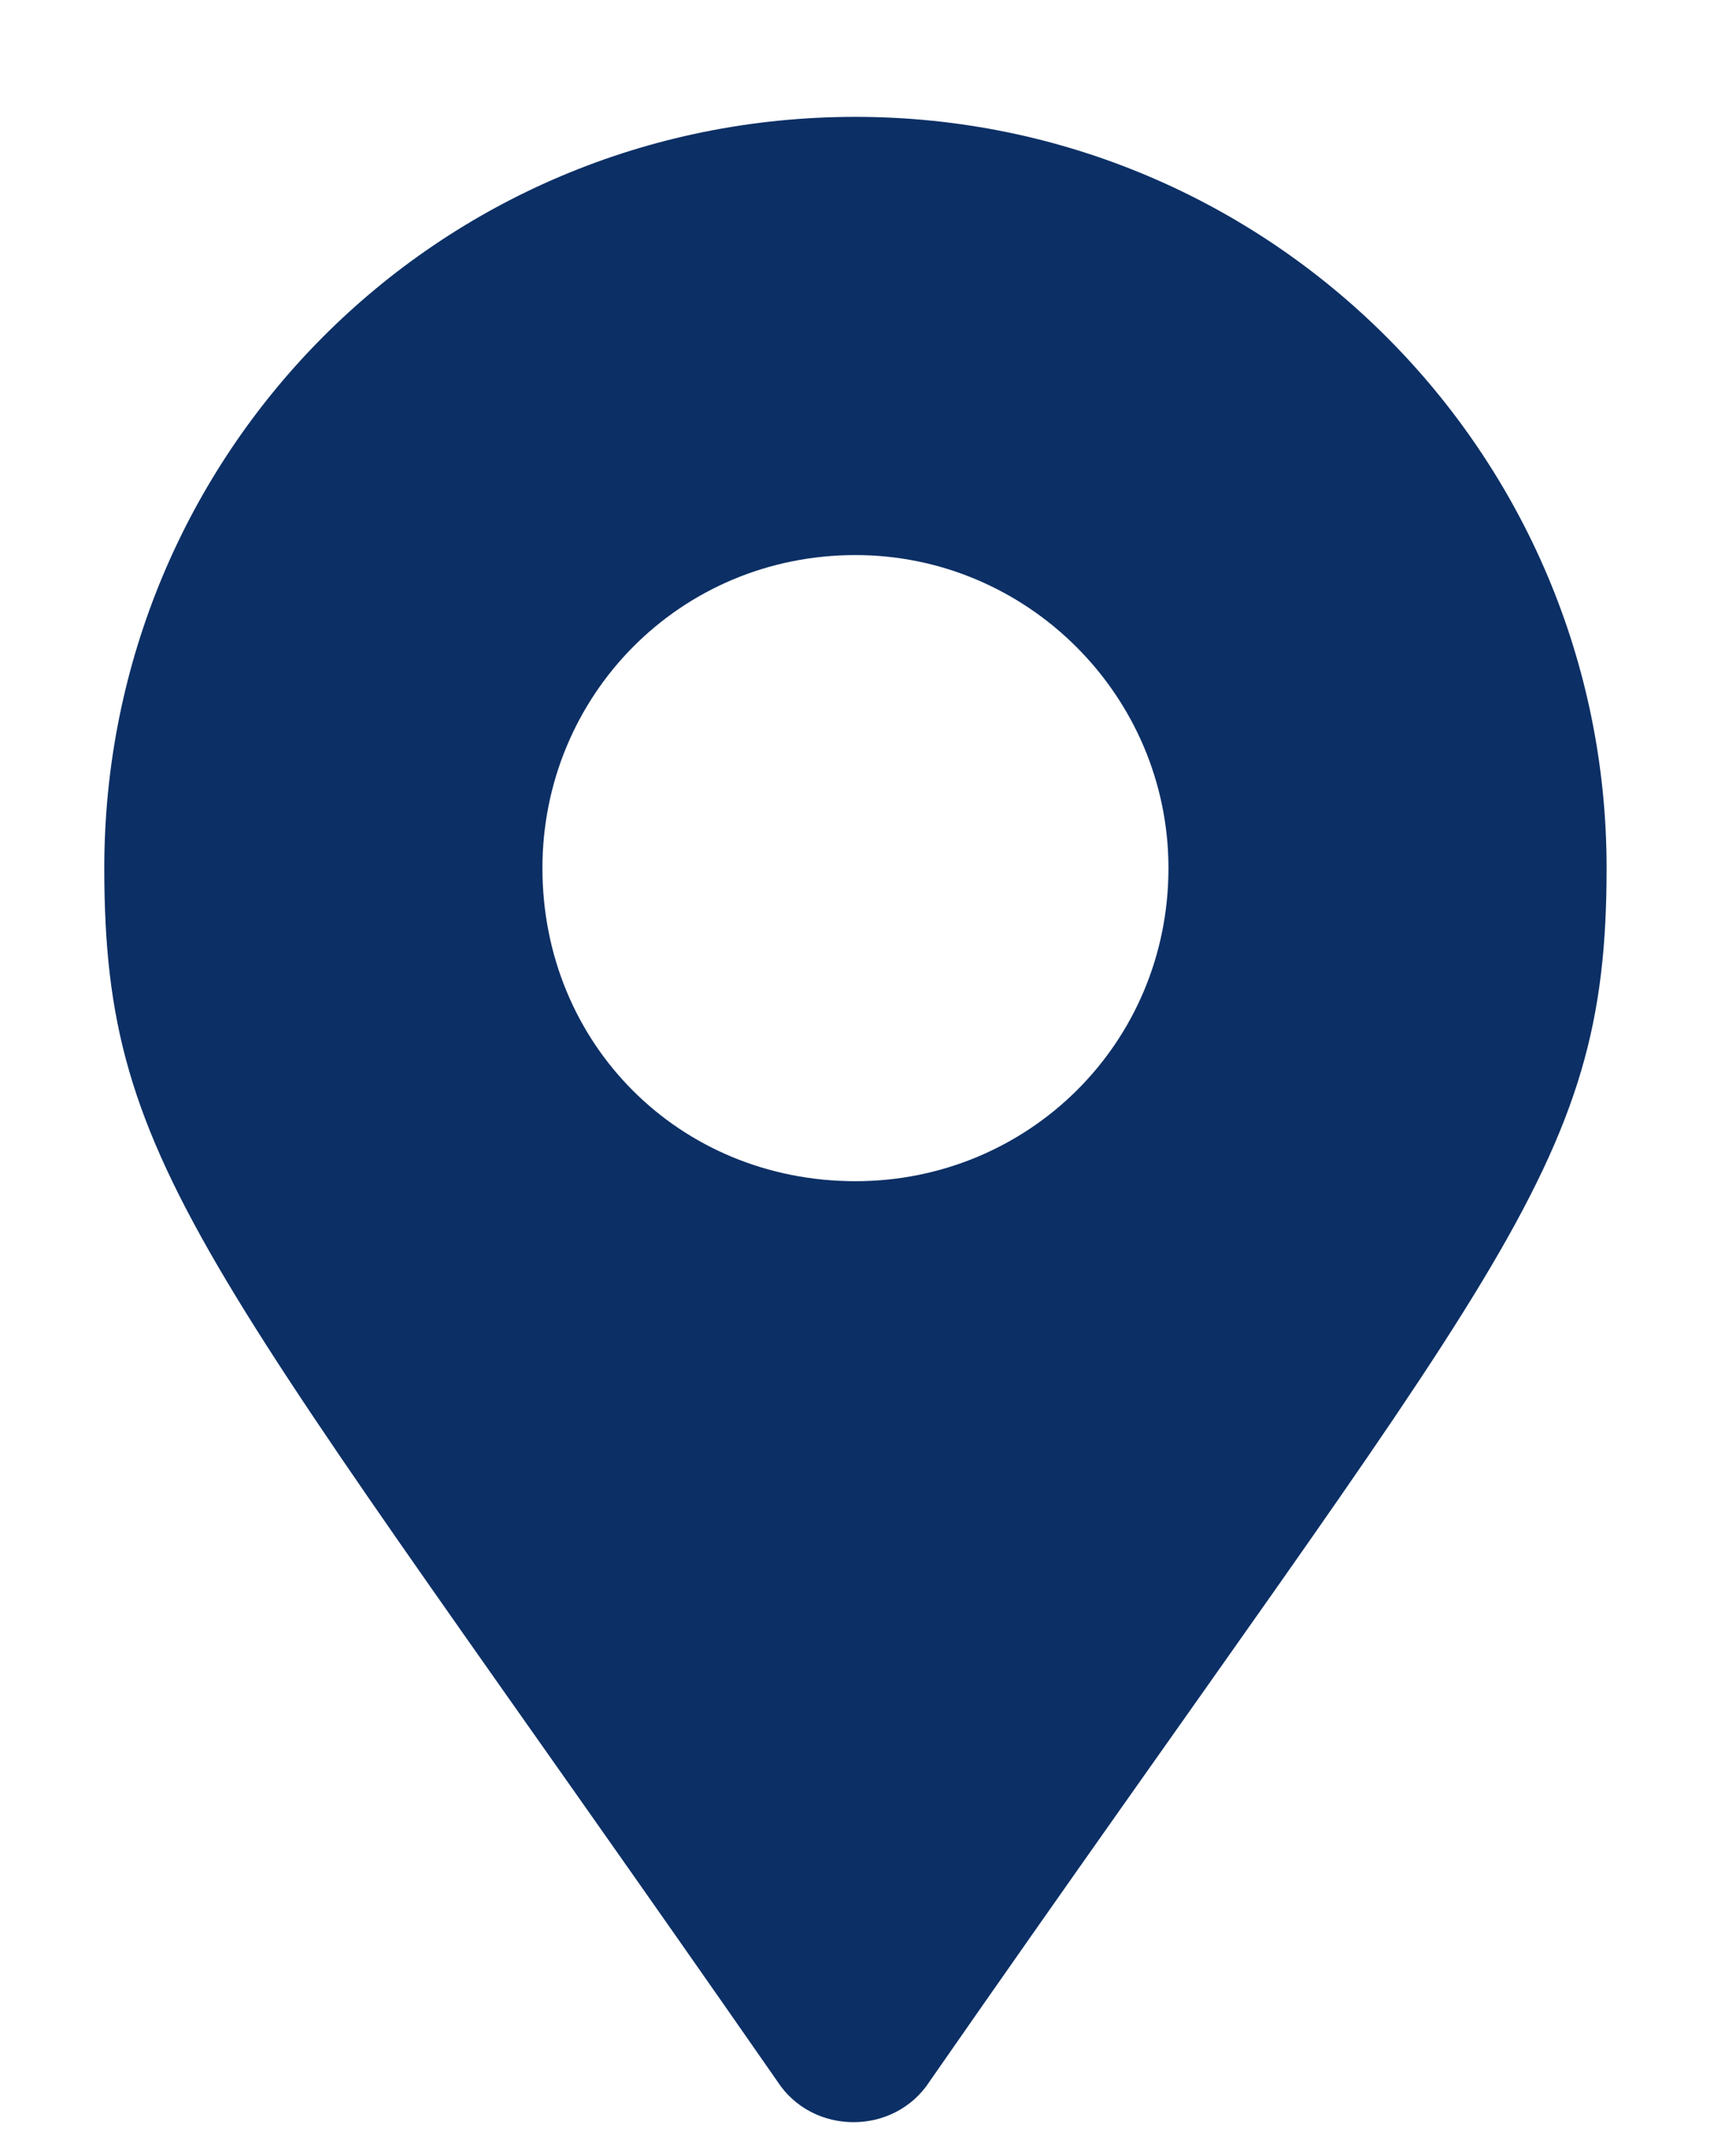 <svg width="13" height="16" viewBox="0 0 13 16" fill="none" xmlns="http://www.w3.org/2000/svg">
<path d="M5.82 15.582C1.543 9.43 0.781 8.785 0.781 6.5C0.781 3.395 3.271 0.875 6.406 0.875C9.512 0.875 12.031 3.395 12.031 6.5C12.031 8.785 11.24 9.43 6.963 15.582C6.699 15.992 6.084 15.992 5.82 15.582ZM6.406 8.844C7.695 8.844 8.75 7.818 8.75 6.5C8.75 5.211 7.695 4.156 6.406 4.156C5.088 4.156 4.062 5.211 4.062 6.5C4.062 7.818 5.088 8.844 6.406 8.844Z" fill="#0C2F65"/>
</svg>

